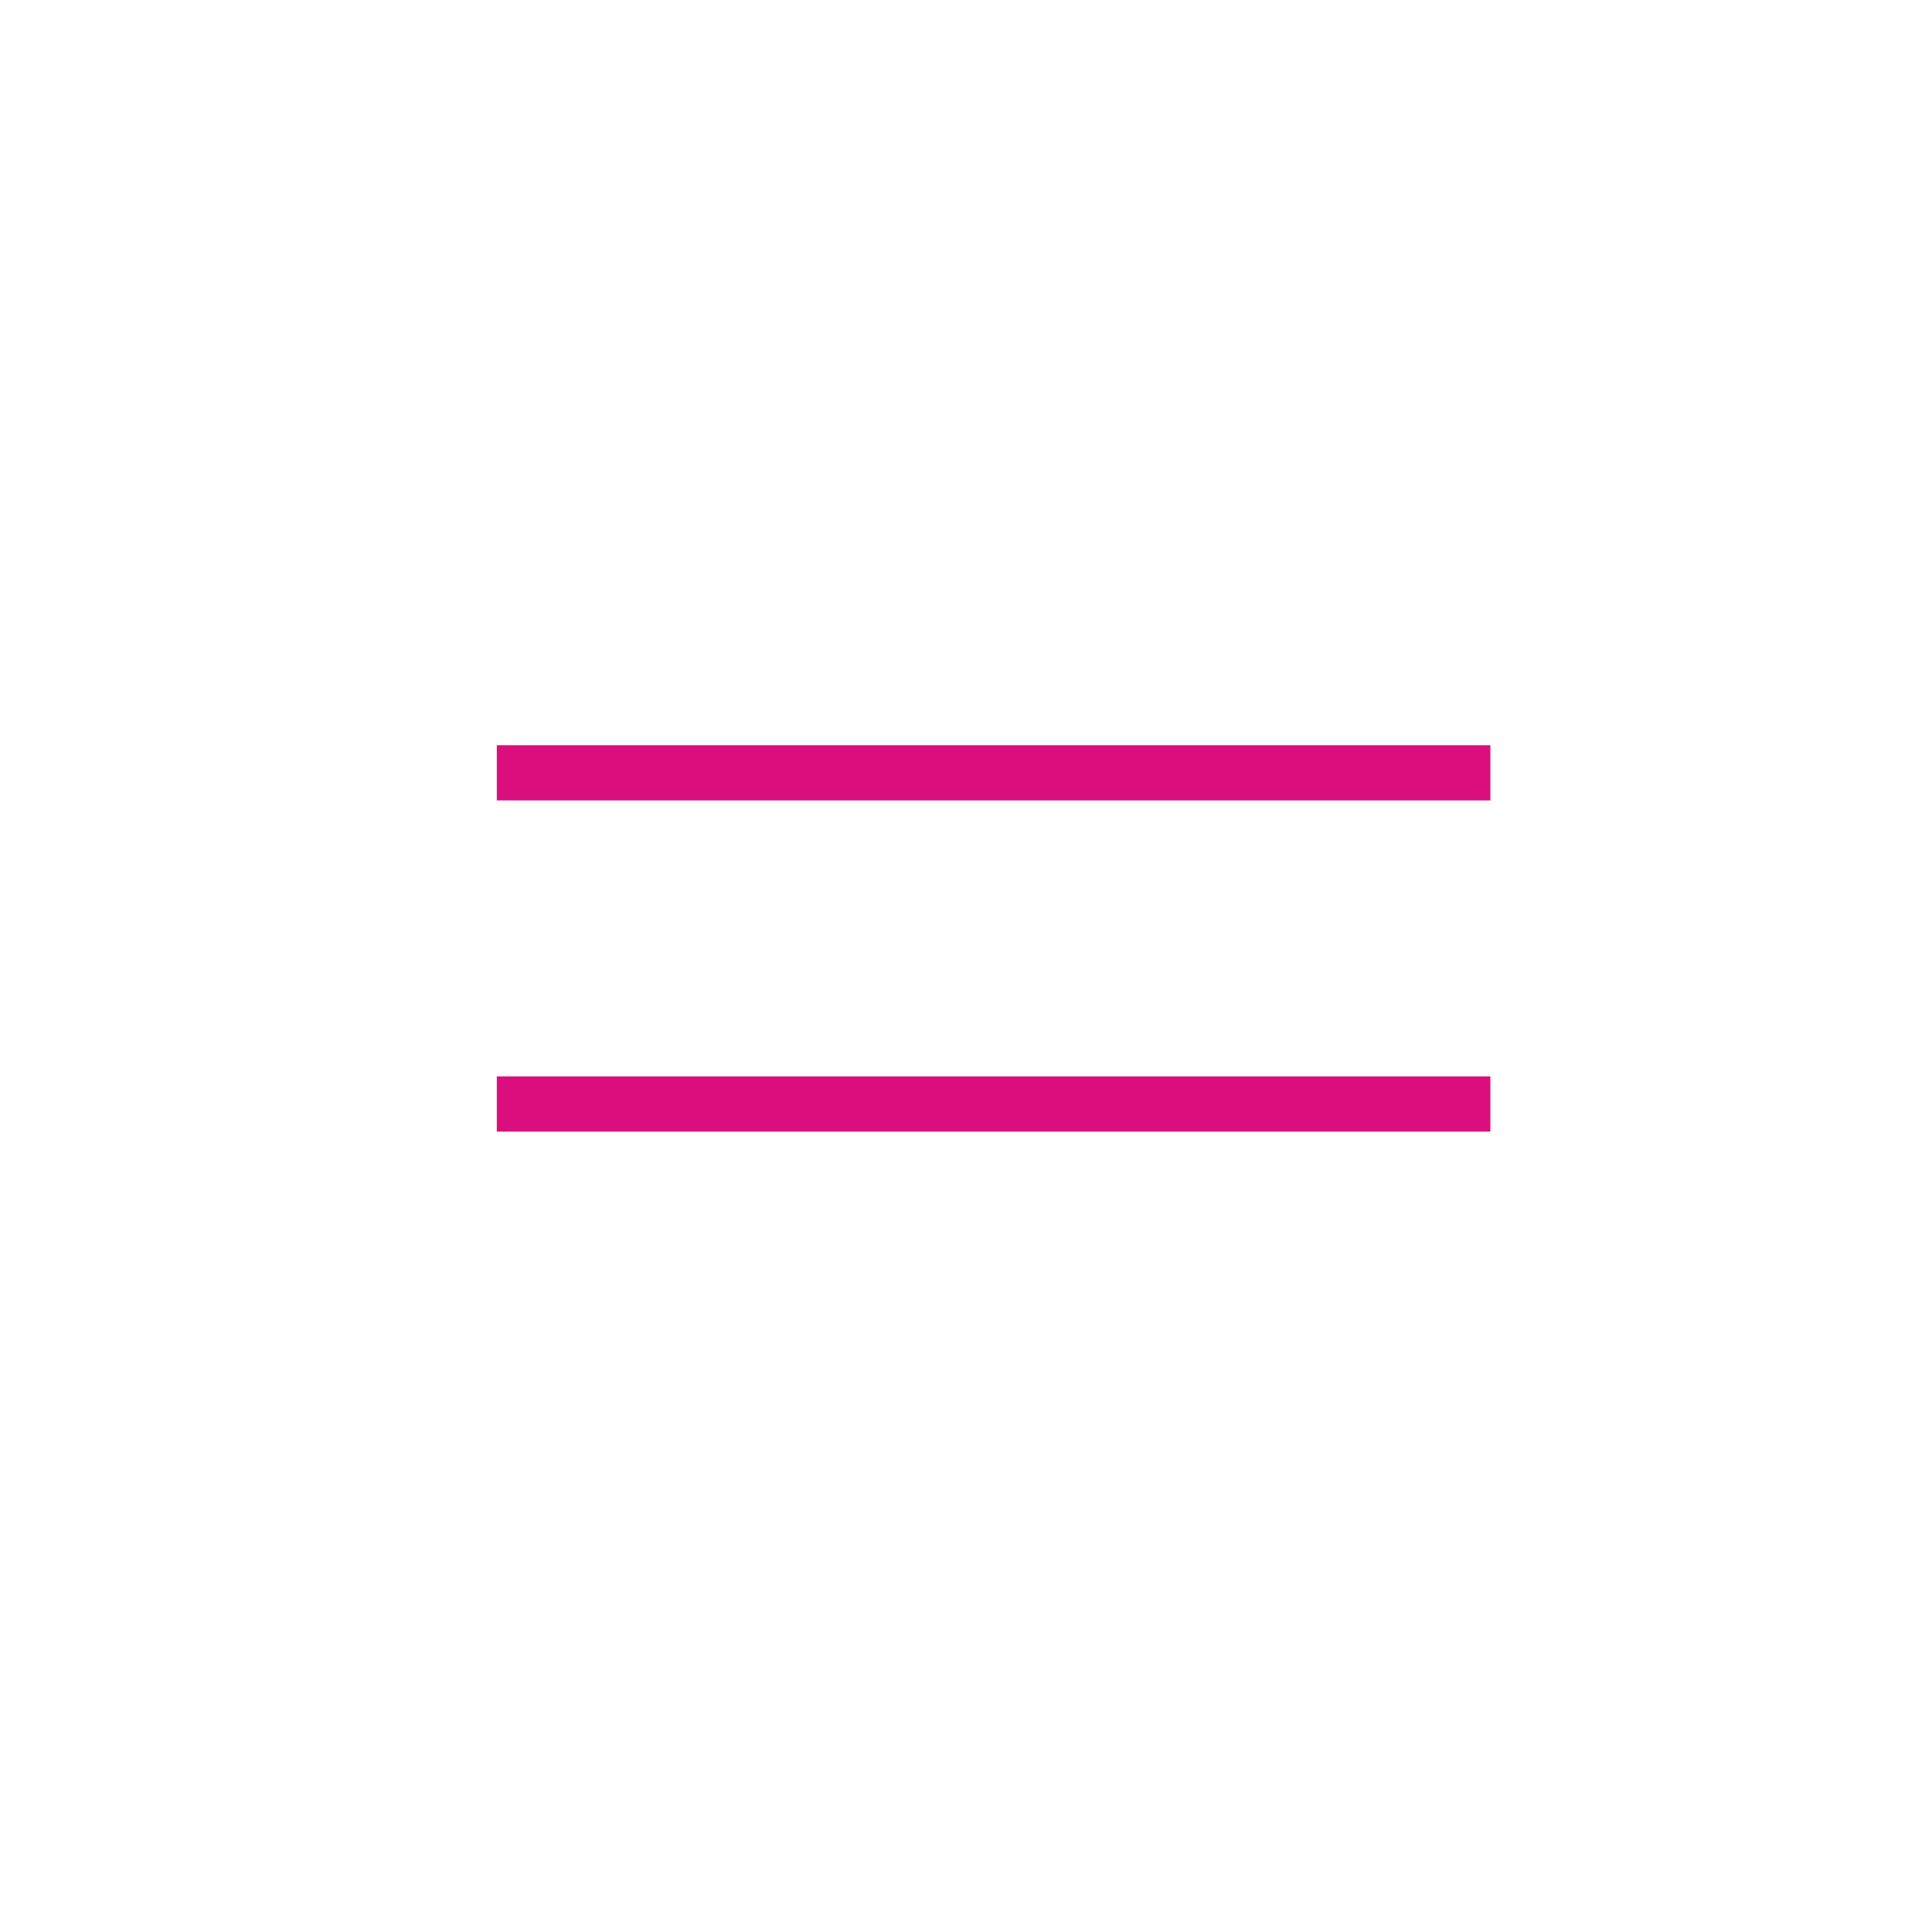 <?xml version="1.0" encoding="UTF-8"?> <svg xmlns="http://www.w3.org/2000/svg" width="35" height="35" viewBox="0 0 35 35" fill="none"> <path d="M9 14H27" stroke="#DB0E7D"></path> <path d="M9 20H27" stroke="#DB0E7D"></path> </svg> 